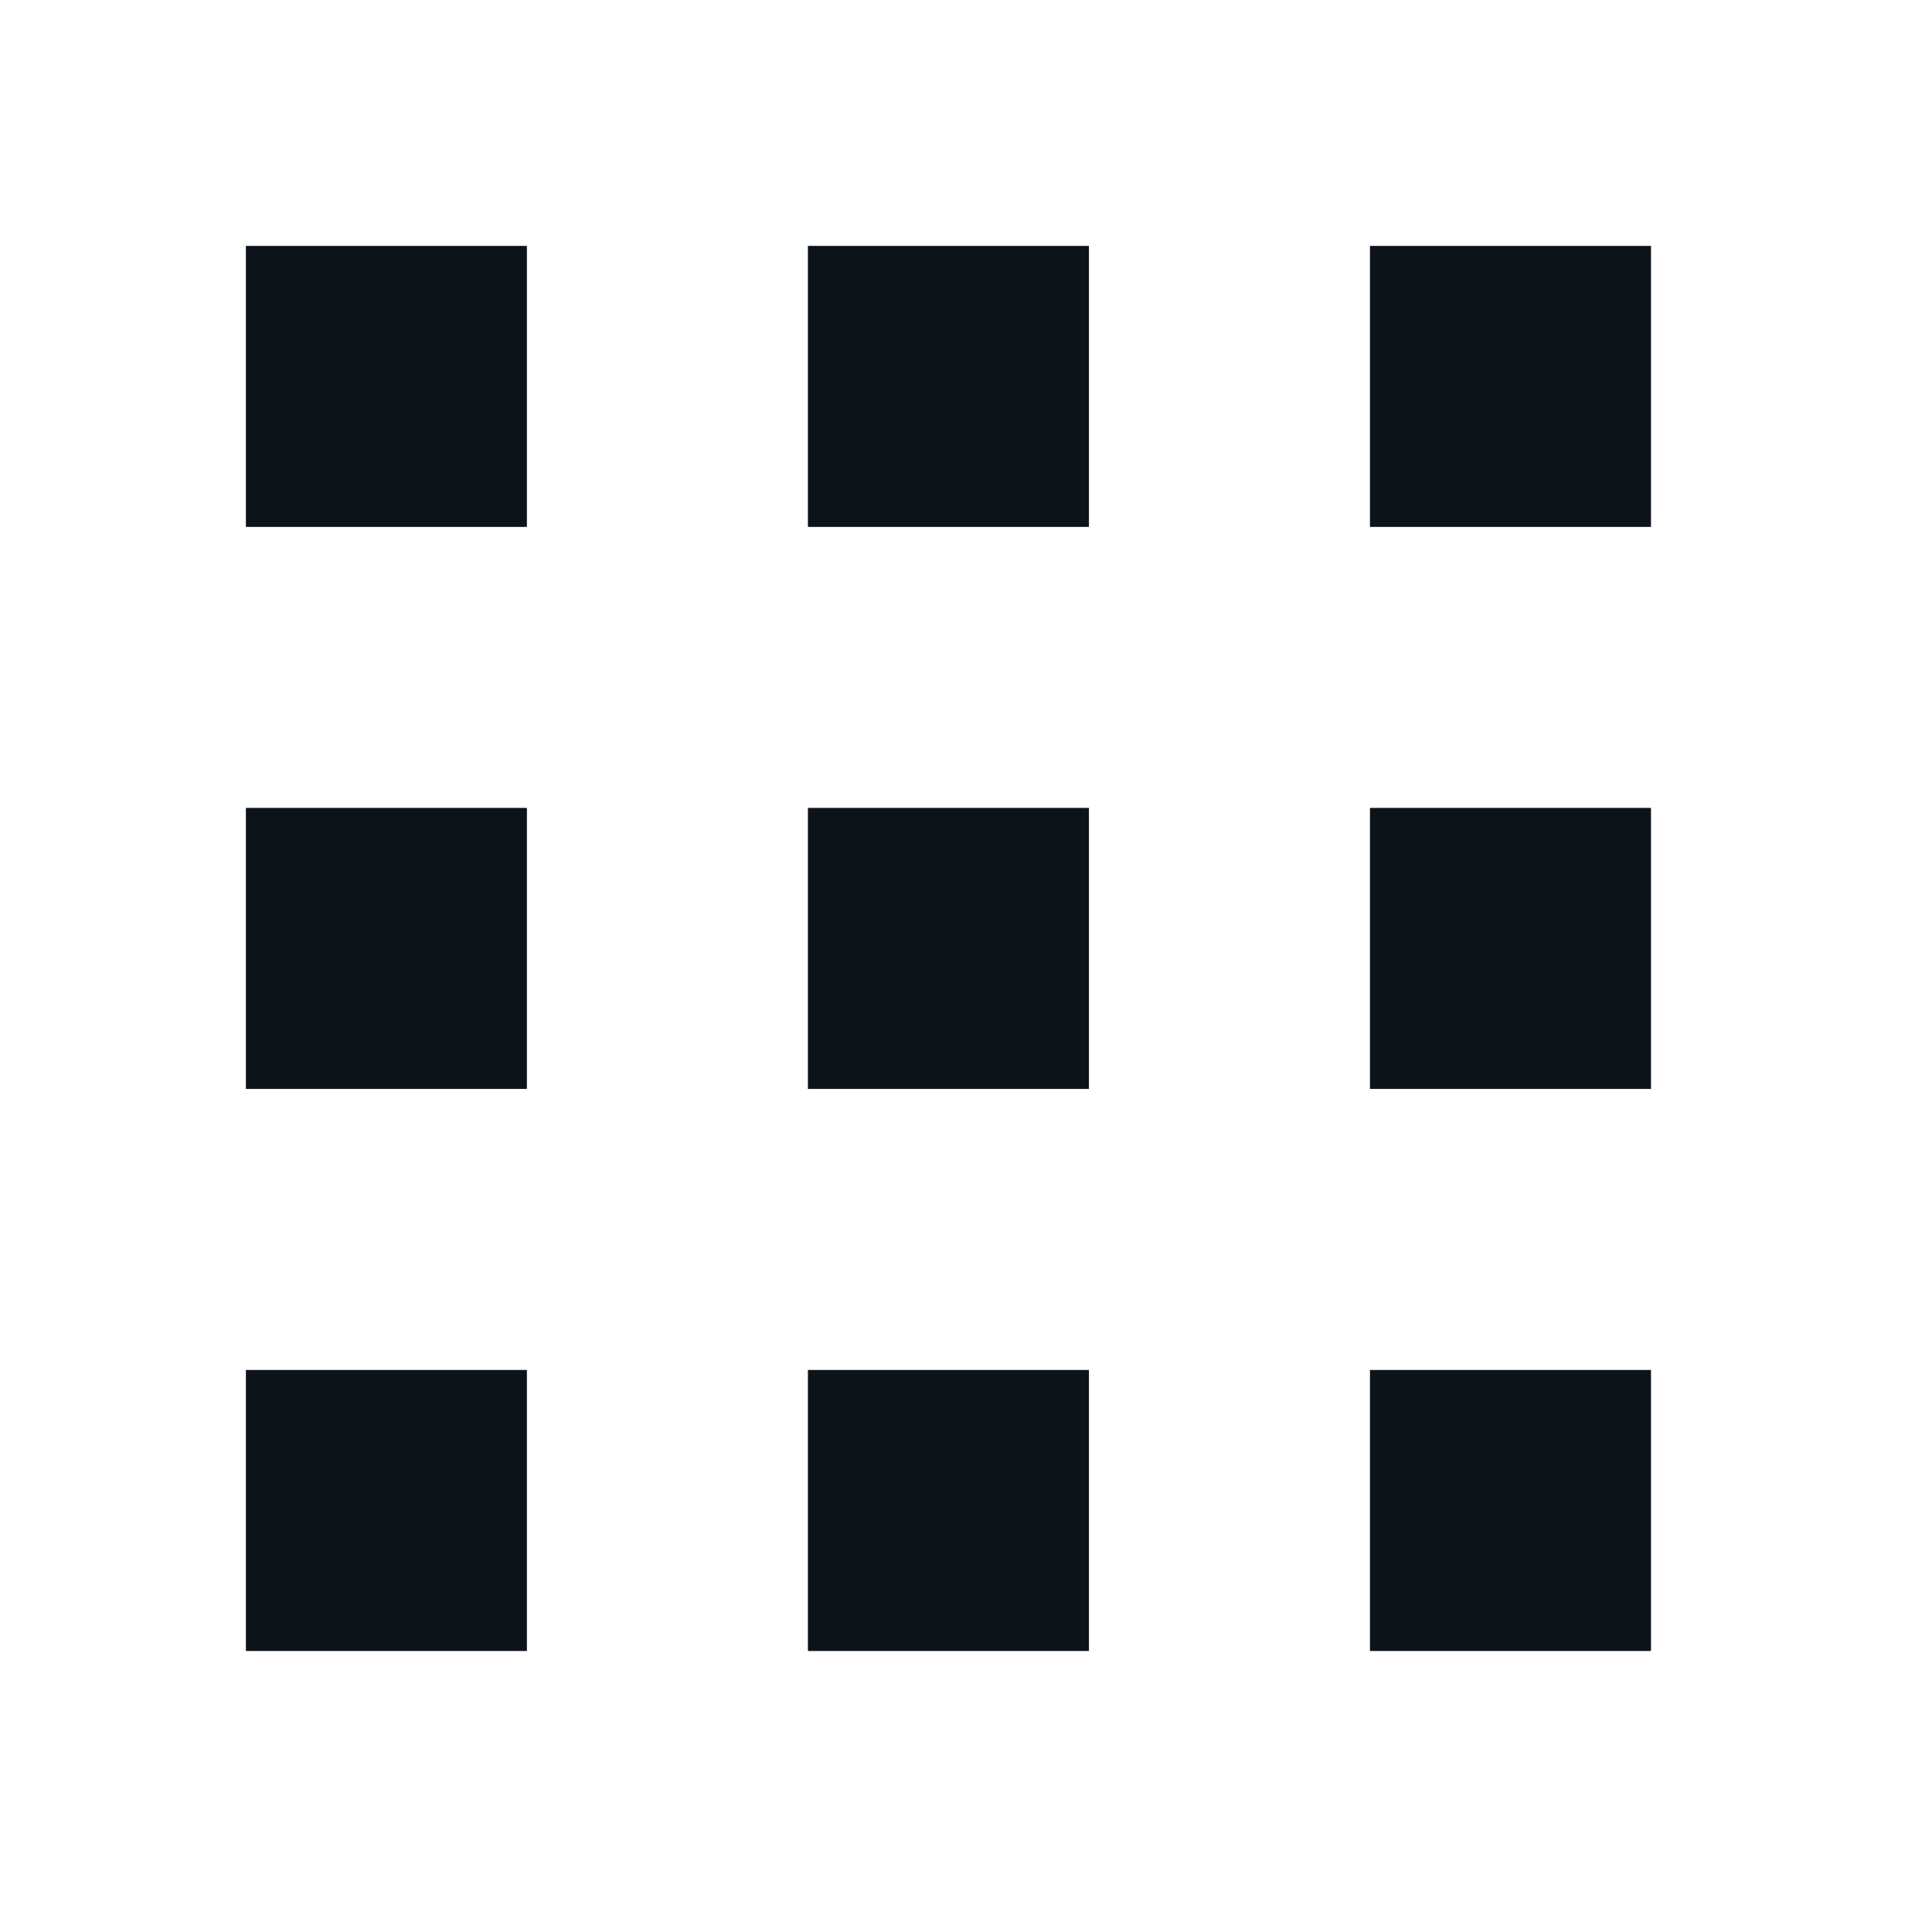 <?xml version="1.0" encoding="UTF-8"?> <svg xmlns="http://www.w3.org/2000/svg" width="55" height="55" viewBox="0 0 55 55" fill="none"> <path d="M15 7H7V15H15V7Z" fill="#0C131A"></path> <path d="M31 7H23V15H31V7Z" fill="#0C131A"></path> <path d="M47 7H39V15H47V7Z" fill="#0C131A"></path> <path d="M15 23H7V31H15V23Z" fill="#0C131A"></path> <path d="M31 23H23V31H31V23Z" fill="#0C131A"></path> <path d="M47 23H39V31H47V23Z" fill="#0C131A"></path> <path d="M15 39H7V47H15V39Z" fill="#0C131A"></path> <path d="M31 39H23V47H31V39Z" fill="#0C131A"></path> <path d="M47 39H39V47H47V39Z" fill="#0C131A"></path> </svg> 